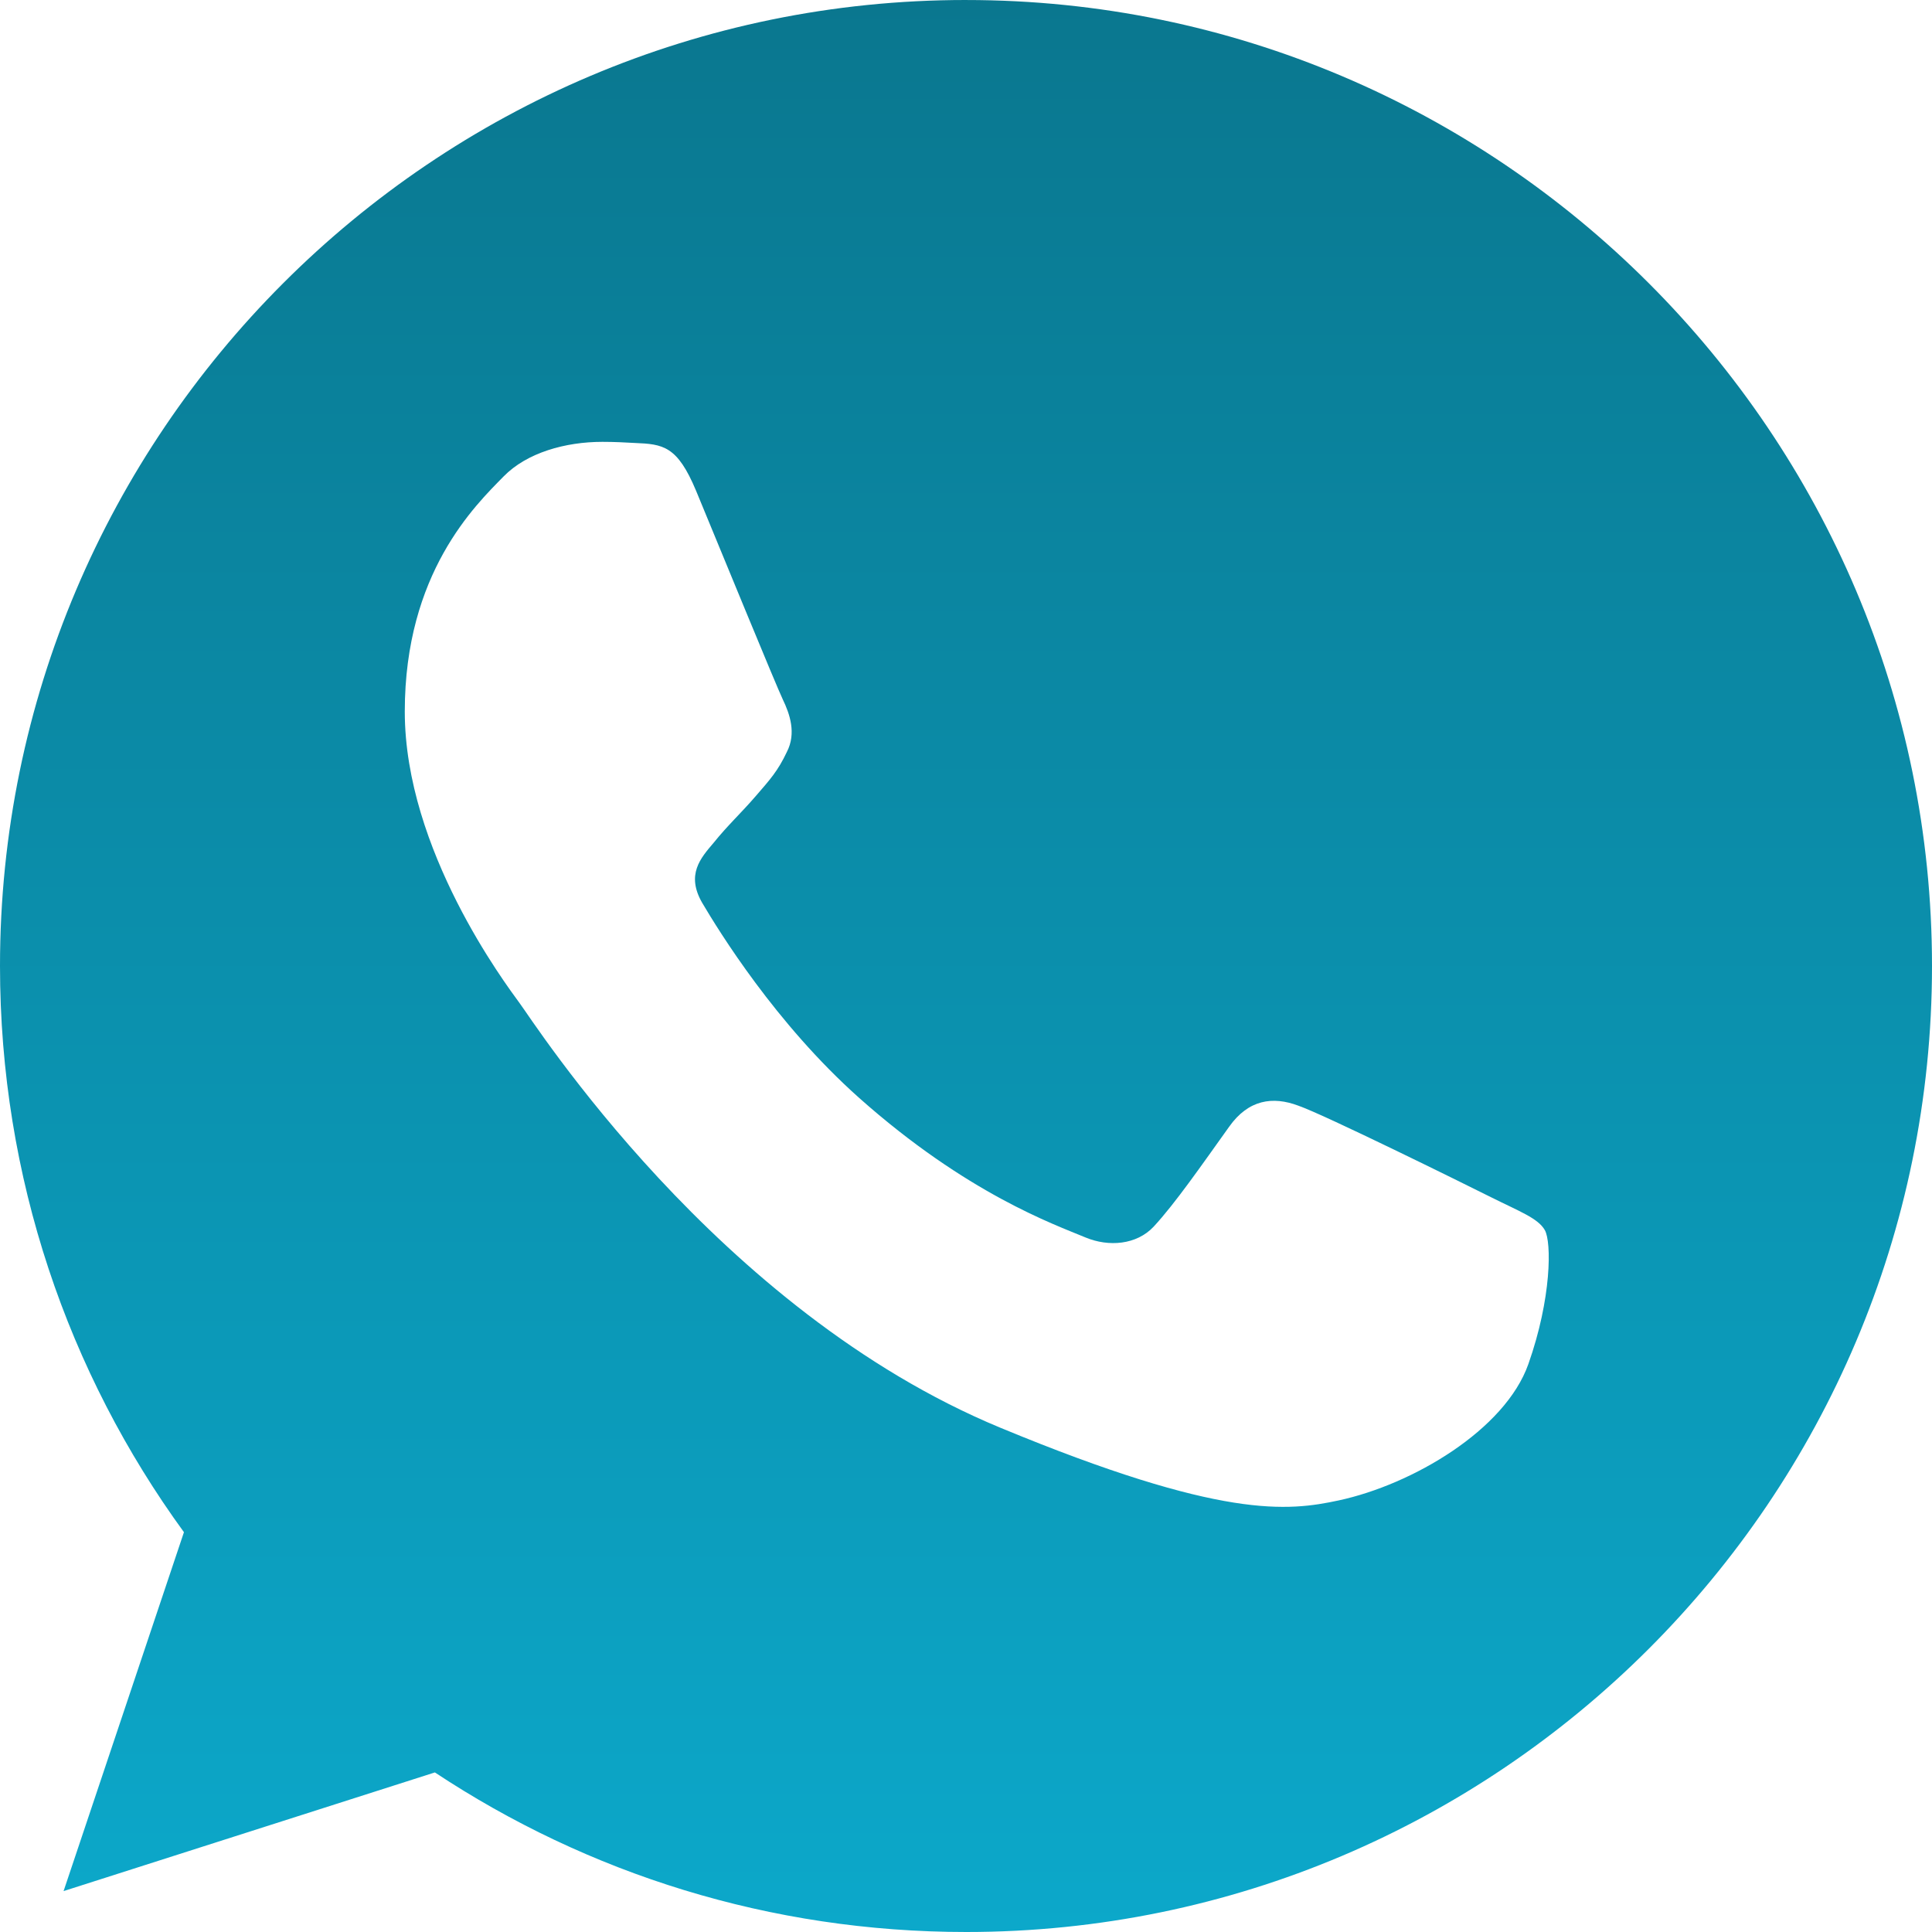 <?xml version="1.0" encoding="UTF-8"?> <svg xmlns="http://www.w3.org/2000/svg" width="430" height="430" viewBox="0 0 430 430" fill="none"> <g clip-path="url(#clip0_1112_230)"> <path fill-rule="evenodd" clip-rule="evenodd" d="M214.938 0C96.412 0 0 96.439 0 214.998C0 262.017 15.163 305.623 40.94 341.016L14.15 420.896L96.79 394.485C130.779 416.983 171.341 430 215.062 430C333.588 430 430 333.558 430 215.002C430 96.443 333.588 0.004 215.062 0.004L214.938 0ZM154.915 109.209C150.746 99.225 147.587 98.847 141.271 98.59C139.12 98.465 136.724 98.341 134.067 98.341C125.851 98.341 117.26 100.741 112.078 106.049C105.762 112.495 90.092 127.534 90.092 158.376C90.092 189.218 112.584 219.047 115.616 223.22C118.775 227.387 159.465 291.597 222.644 317.765C272.05 338.241 286.711 336.343 297.955 333.943C314.381 330.404 334.979 318.265 340.161 303.607C345.342 288.943 345.342 276.429 343.823 273.775C342.307 271.121 338.135 269.608 331.819 266.444C325.503 263.284 294.795 248.116 288.982 246.093C283.294 243.946 277.863 244.706 273.569 250.773C267.503 259.242 261.566 267.839 256.762 273.019C252.971 277.064 246.776 277.57 241.598 275.419C234.648 272.516 215.191 265.684 191.18 244.324C172.604 227.769 159.969 207.168 156.306 200.976C152.64 194.658 155.928 190.987 158.831 187.577C161.99 183.657 165.022 180.878 168.181 177.211C171.341 173.547 173.11 171.65 175.132 167.351C177.282 163.181 175.763 158.883 174.247 155.722C172.732 152.562 160.097 121.72 154.915 109.209Z" fill="url(#paint0_linear_1112_230)"></path> </g> <defs> <linearGradient id="paint0_linear_1112_230" x1="215" y1="0" x2="215" y2="430" gradientUnits="userSpaceOnUse"> <stop stop-color="#0A778F"></stop> <stop offset="1" stop-color="#0CA8CA"></stop> </linearGradient> <clipPath id="clip0_1112_230"> <rect width="430" height="430" fill="white"></rect> </clipPath> </defs> </svg> 